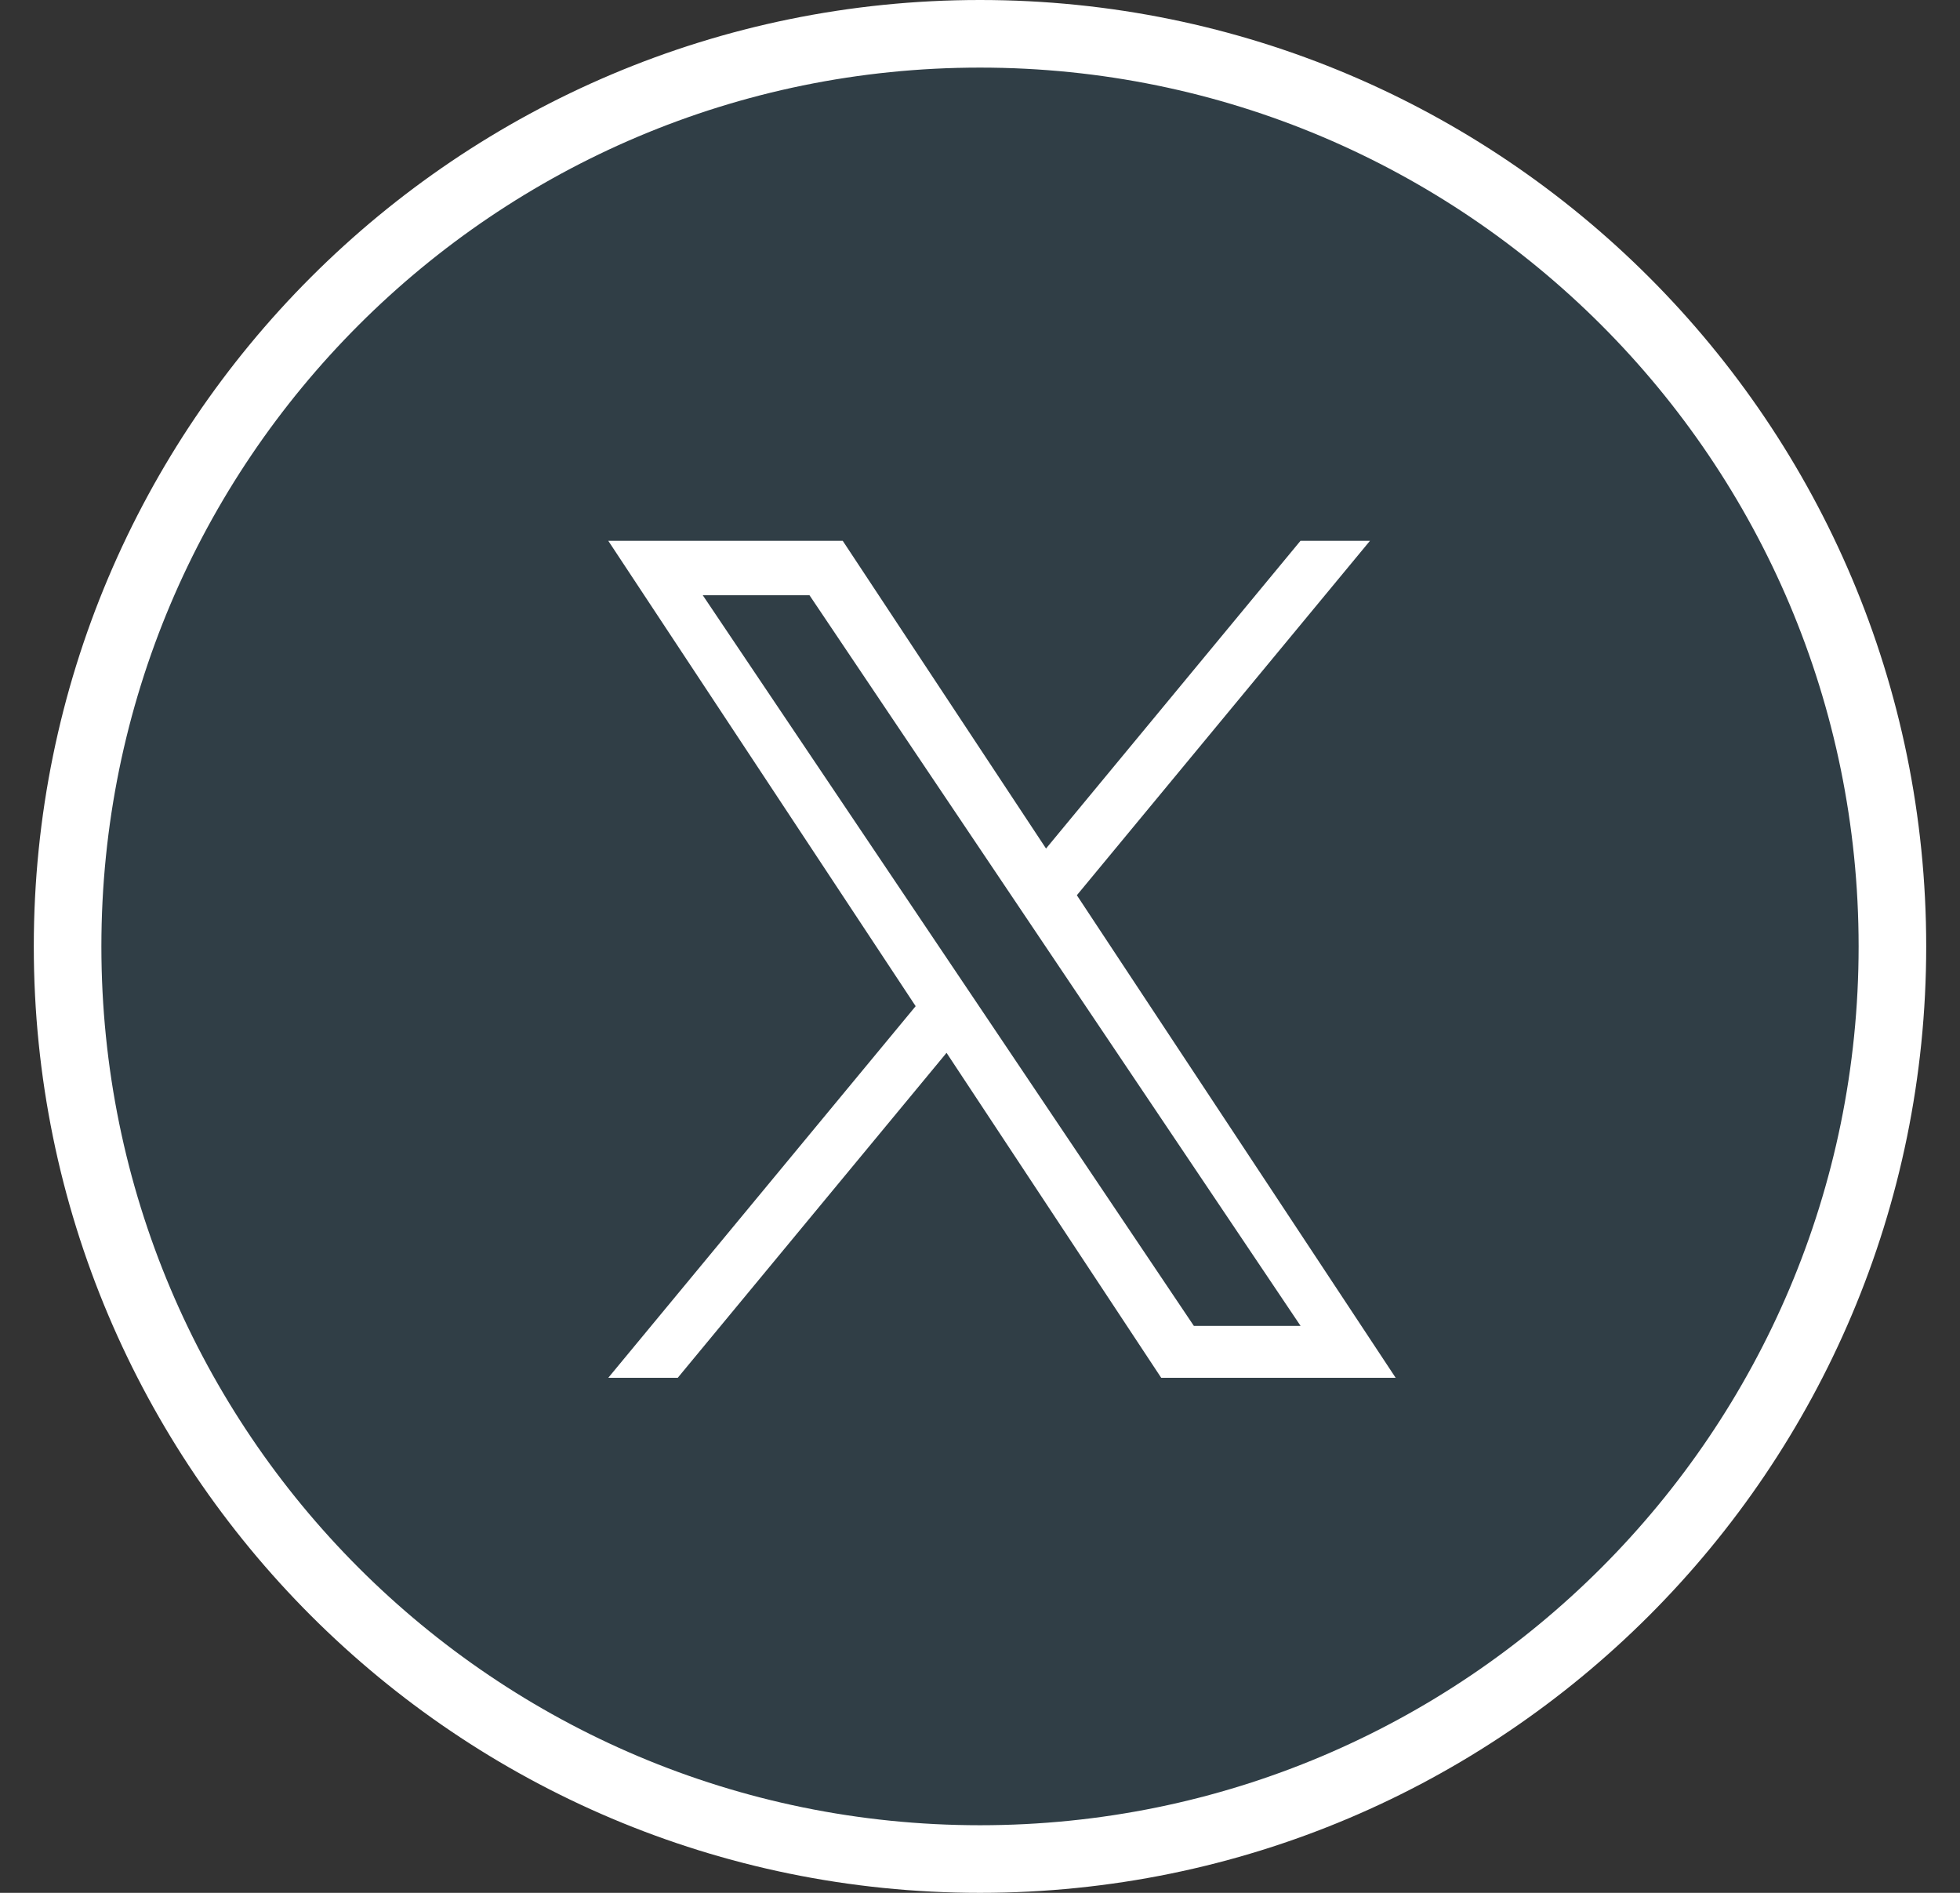 <svg width="29" height="28" viewBox="0 0 29 28" fill="none" xmlns="http://www.w3.org/2000/svg">
<rect x="0" y="0" width="29" height="28" fill="#333333" stroke="none"/>
<path d="M14.5 27.5C21.956 27.5 28 21.456 28 14C28 6.544 21.956 0.5 14.5 0.5C7.044 0.5 1 6.544 1 14C1 21.456 7.044 27.5 14.5 27.5Z" fill="#1DA1F2" fill-opacity="0.1" stroke="white"/>
<path d="M15.933 13.243L20.27 8H19.242L15.477 12.552L12.469 8H9L13.548 14.884L9 20.381H10.028L14.005 15.574L17.181 20.381H20.65L15.933 13.243H15.933ZM14.526 14.944L10.398 8.805H11.977L19.243 19.613H17.664L14.526 14.944V14.944Z" fill="white"/>
</svg>
